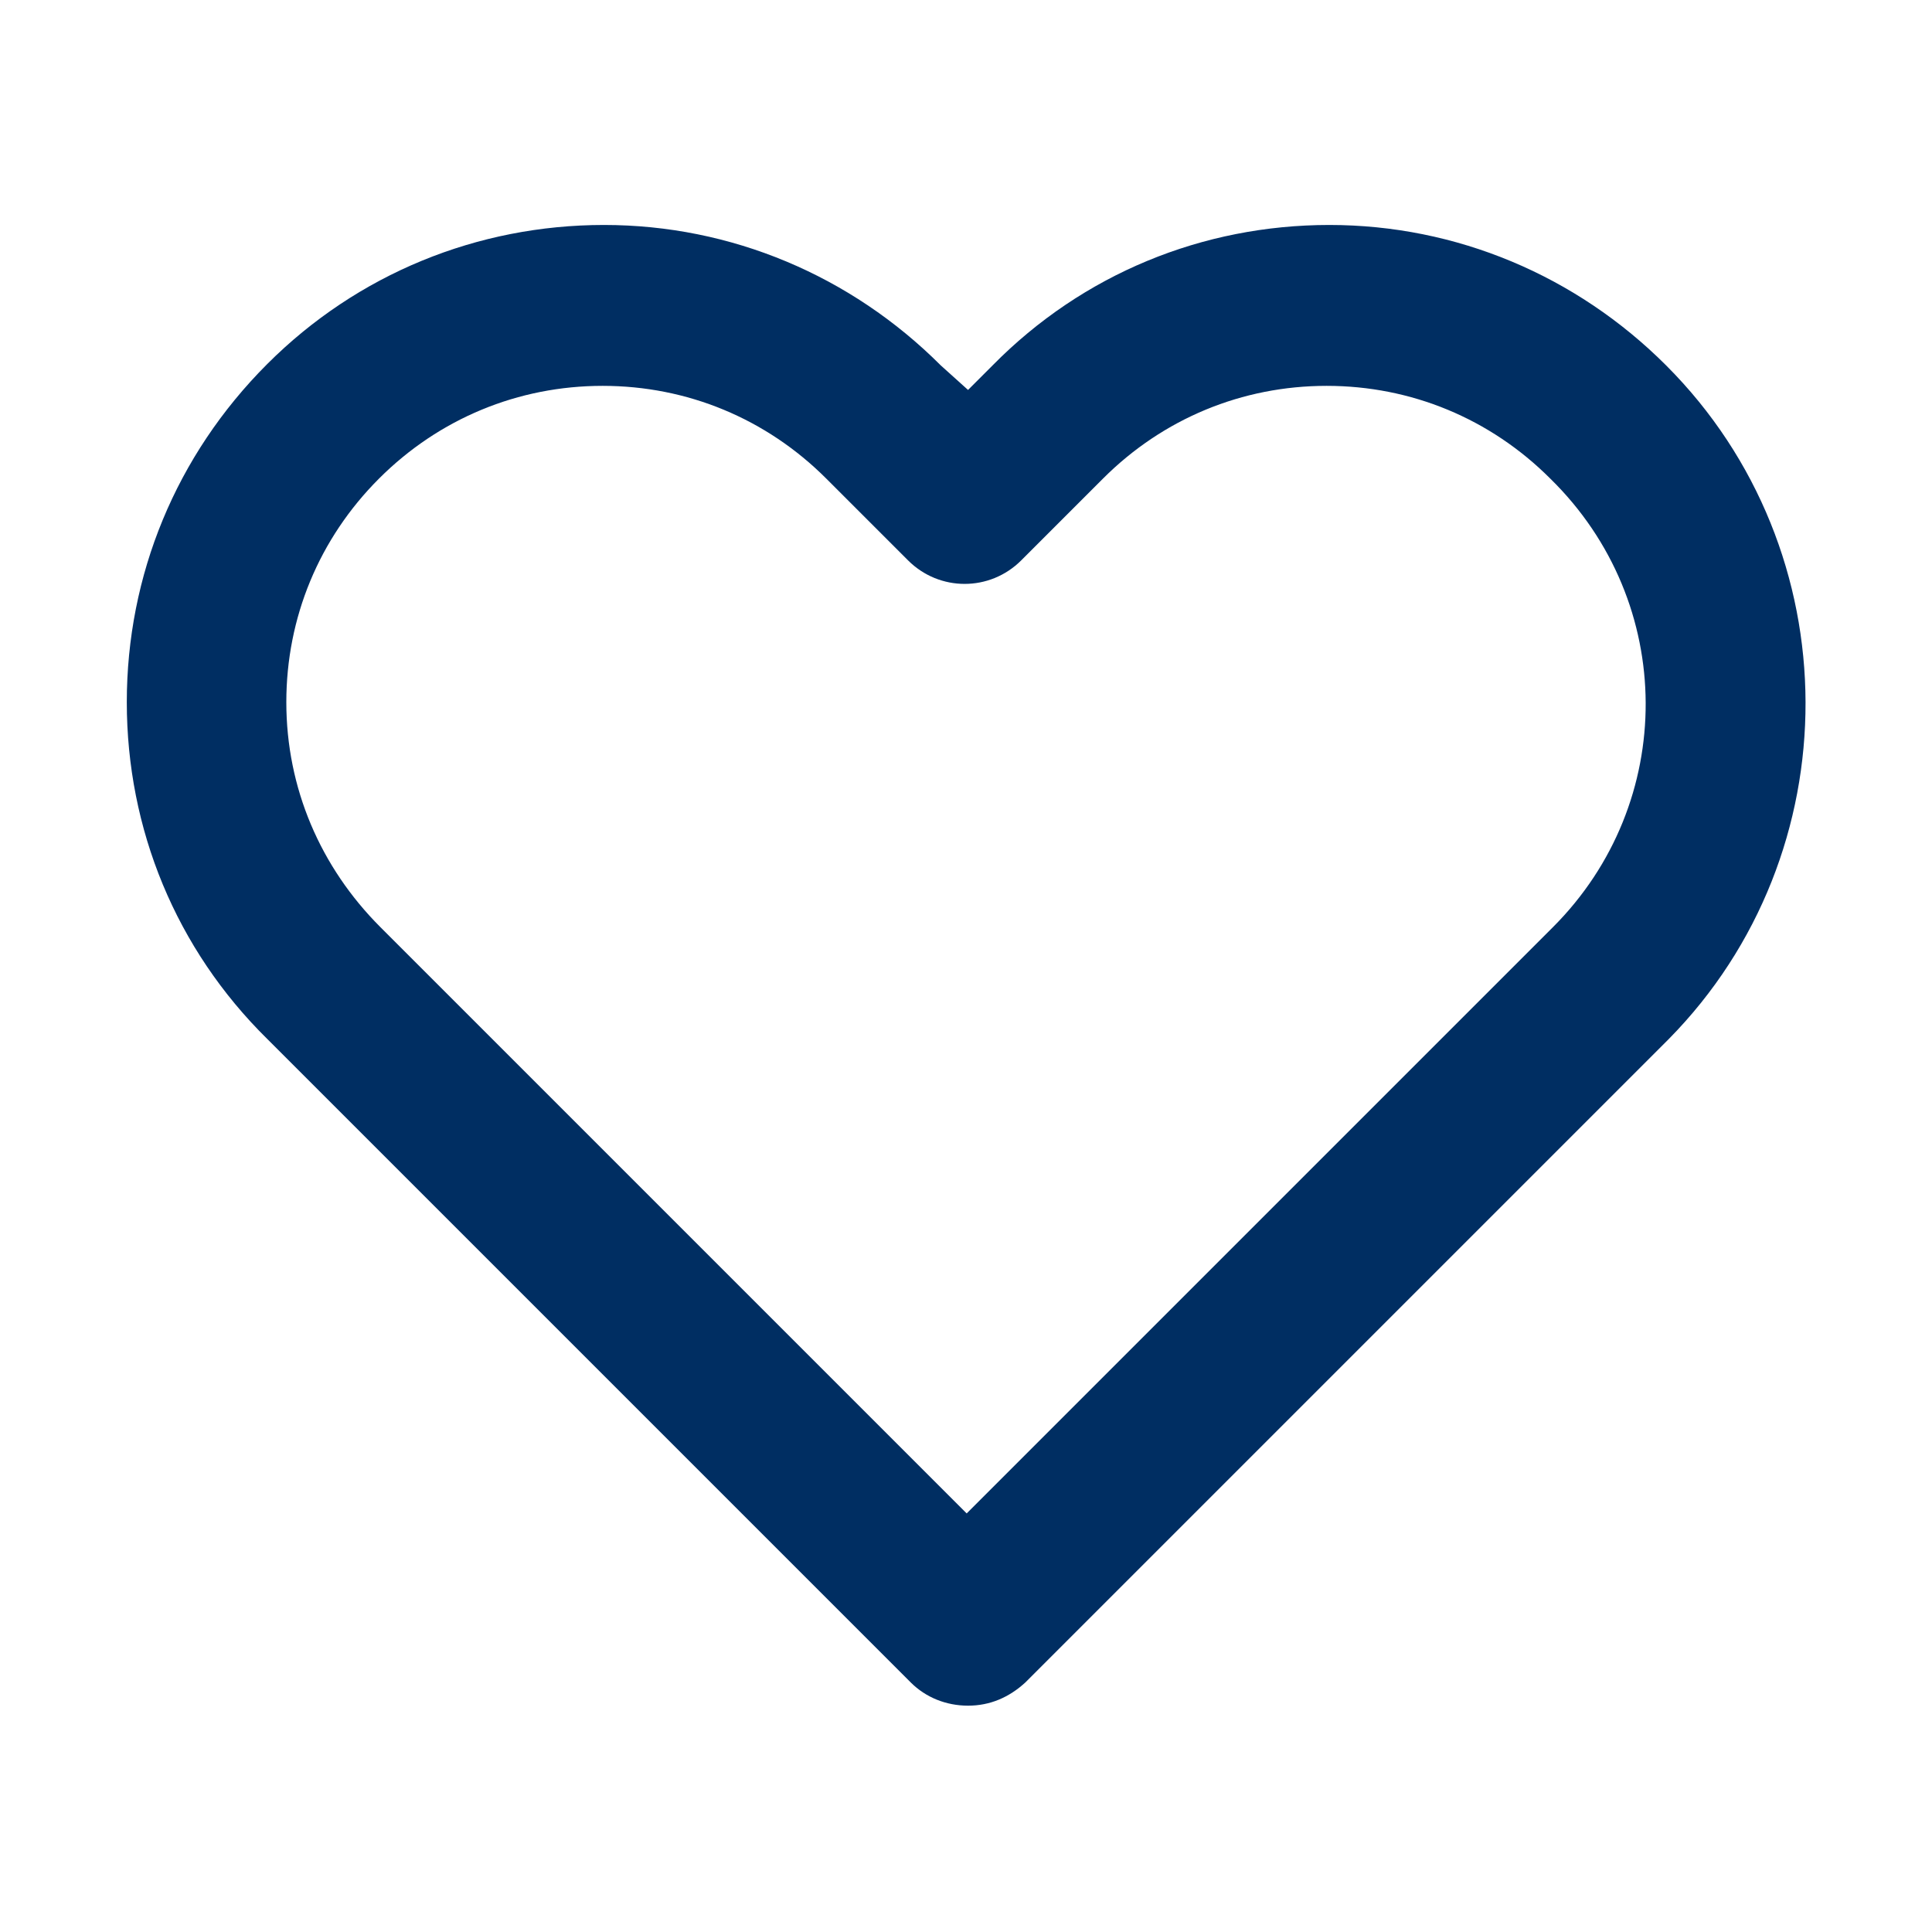 <?xml version="1.0" encoding="utf-8"?>
<!-- Generator: Adobe Illustrator 27.5.0, SVG Export Plug-In . SVG Version: 6.00 Build 0)  -->
<svg version="1.1" id="Ebene_1" xmlns="http://www.w3.org/2000/svg" xmlns:xlink="http://www.w3.org/1999/xlink" x="0px" y="0px"
	 width="141.7px" height="141.7px" viewBox="0 0 141.7 141.7" style="enable-background:new 0 0 141.7 141.7;" xml:space="preserve"
	>
<style type="text/css">
	.st0{fill:#002E62;}
</style>
<path class="st0" d="M122.2,26.8c-6.6-6.6-15.4-10.3-24.7-10.3c-9.3,0-18.1,3.6-24.7,10.3l-1.8,1.8L69,26.8
	c-6.6-6.6-15.4-10.3-24.7-10.3c-9.3,0-18.1,3.6-24.7,10.2C12.9,33.4,9.3,42.2,9.3,51.5c0,9.3,3.6,18.1,10.3,24.7l47.2,47.2
	c1.1,1.1,2.6,1.7,4.2,1.7s3-0.6,4.2-1.7l47.2-47.2C135.8,62.6,135.8,40.4,122.2,26.8z M113.9,68l-43,43l-43-43
	C23.5,63.6,21,57.8,21,51.5c0-6.2,2.4-12,6.8-16.4c4.4-4.4,10.2-6.8,16.4-6.8c6.2,0,12,2.4,16.4,6.8l6,6c2.3,2.3,6,2.3,8.3,0l6-6
	c4.4-4.4,10.2-6.8,16.4-6.8c6.2,0,12,2.4,16.4,6.8C123,44.2,123,58.9,113.9,68z"/>
</svg>

